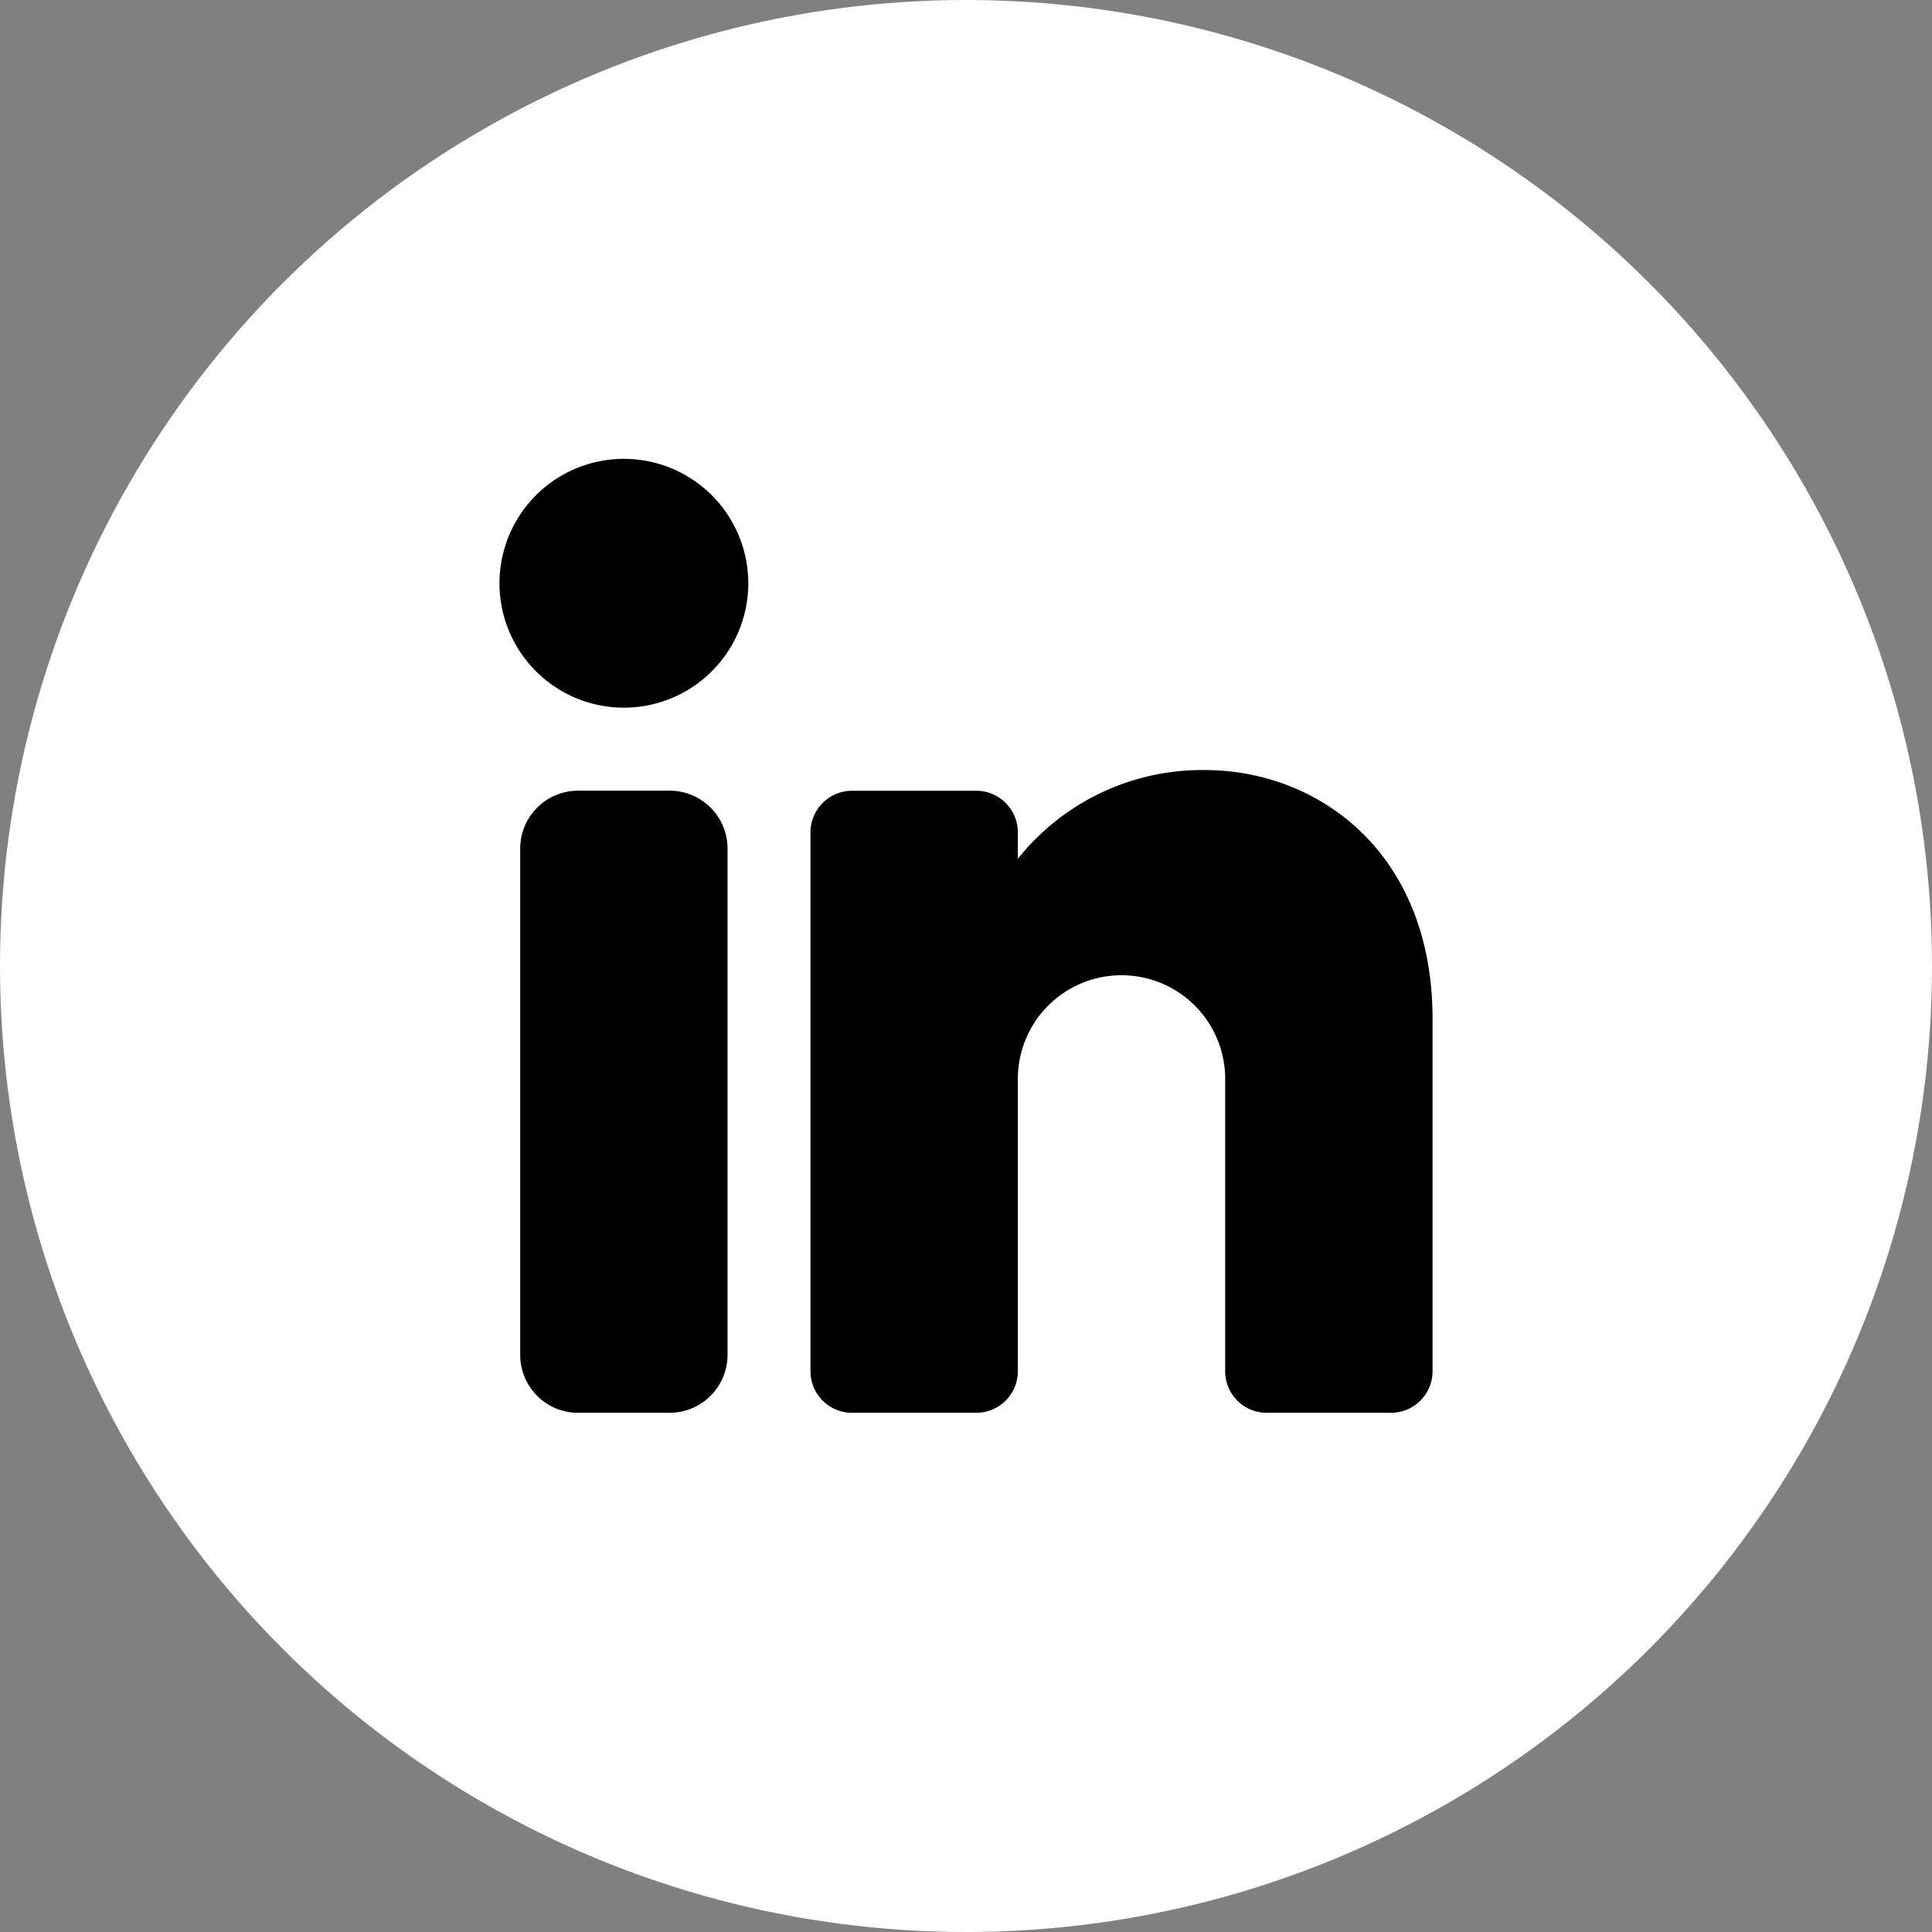 <svg xmlns="http://www.w3.org/2000/svg" width="45.874" height="45.875" viewBox="0 0 45.874 45.875">
  <rect x="0" y="0" width="45.874" height="45.875" fill="#808080" stroke="none"/>
  <circle cx="22.937" cy="22.937" r="22.937" fill="#fff"/>
  <path d="M209.048,12.455A2.954,2.954,0,1,1,206.093,9.5a2.954,2.954,0,0,1,2.954,2.954" transform="translate(-191.28 1.395)"/>
  <path d="M207.117,31.142h-2.173a1.375,1.375,0,0,1-1.375-1.375V17.745a1.375,1.375,0,0,1,1.375-1.375h2.173a1.375,1.375,0,0,1,1.375,1.375V29.766a1.375,1.375,0,0,1-1.375,1.375" transform="translate(-191.217 2.404)"/>
  <path d="M224.35,21.85v8.37a.987.987,0,0,1-.984.985H220.41a.987.987,0,0,1-.984-.985V23.327a2.462,2.462,0,1,0-4.923,0v6.893a.987.987,0,0,1-.985.985h-2.953a.988.988,0,0,1-.986-.985v-12.8a.989.989,0,0,1,.986-.985h2.953a.988.988,0,0,1,.985.985v.631a5.594,5.594,0,0,1,4.43-2.108c2.718,0,5.417,1.969,5.417,5.909" transform="translate(-190.335 2.341)"/>
</svg>
